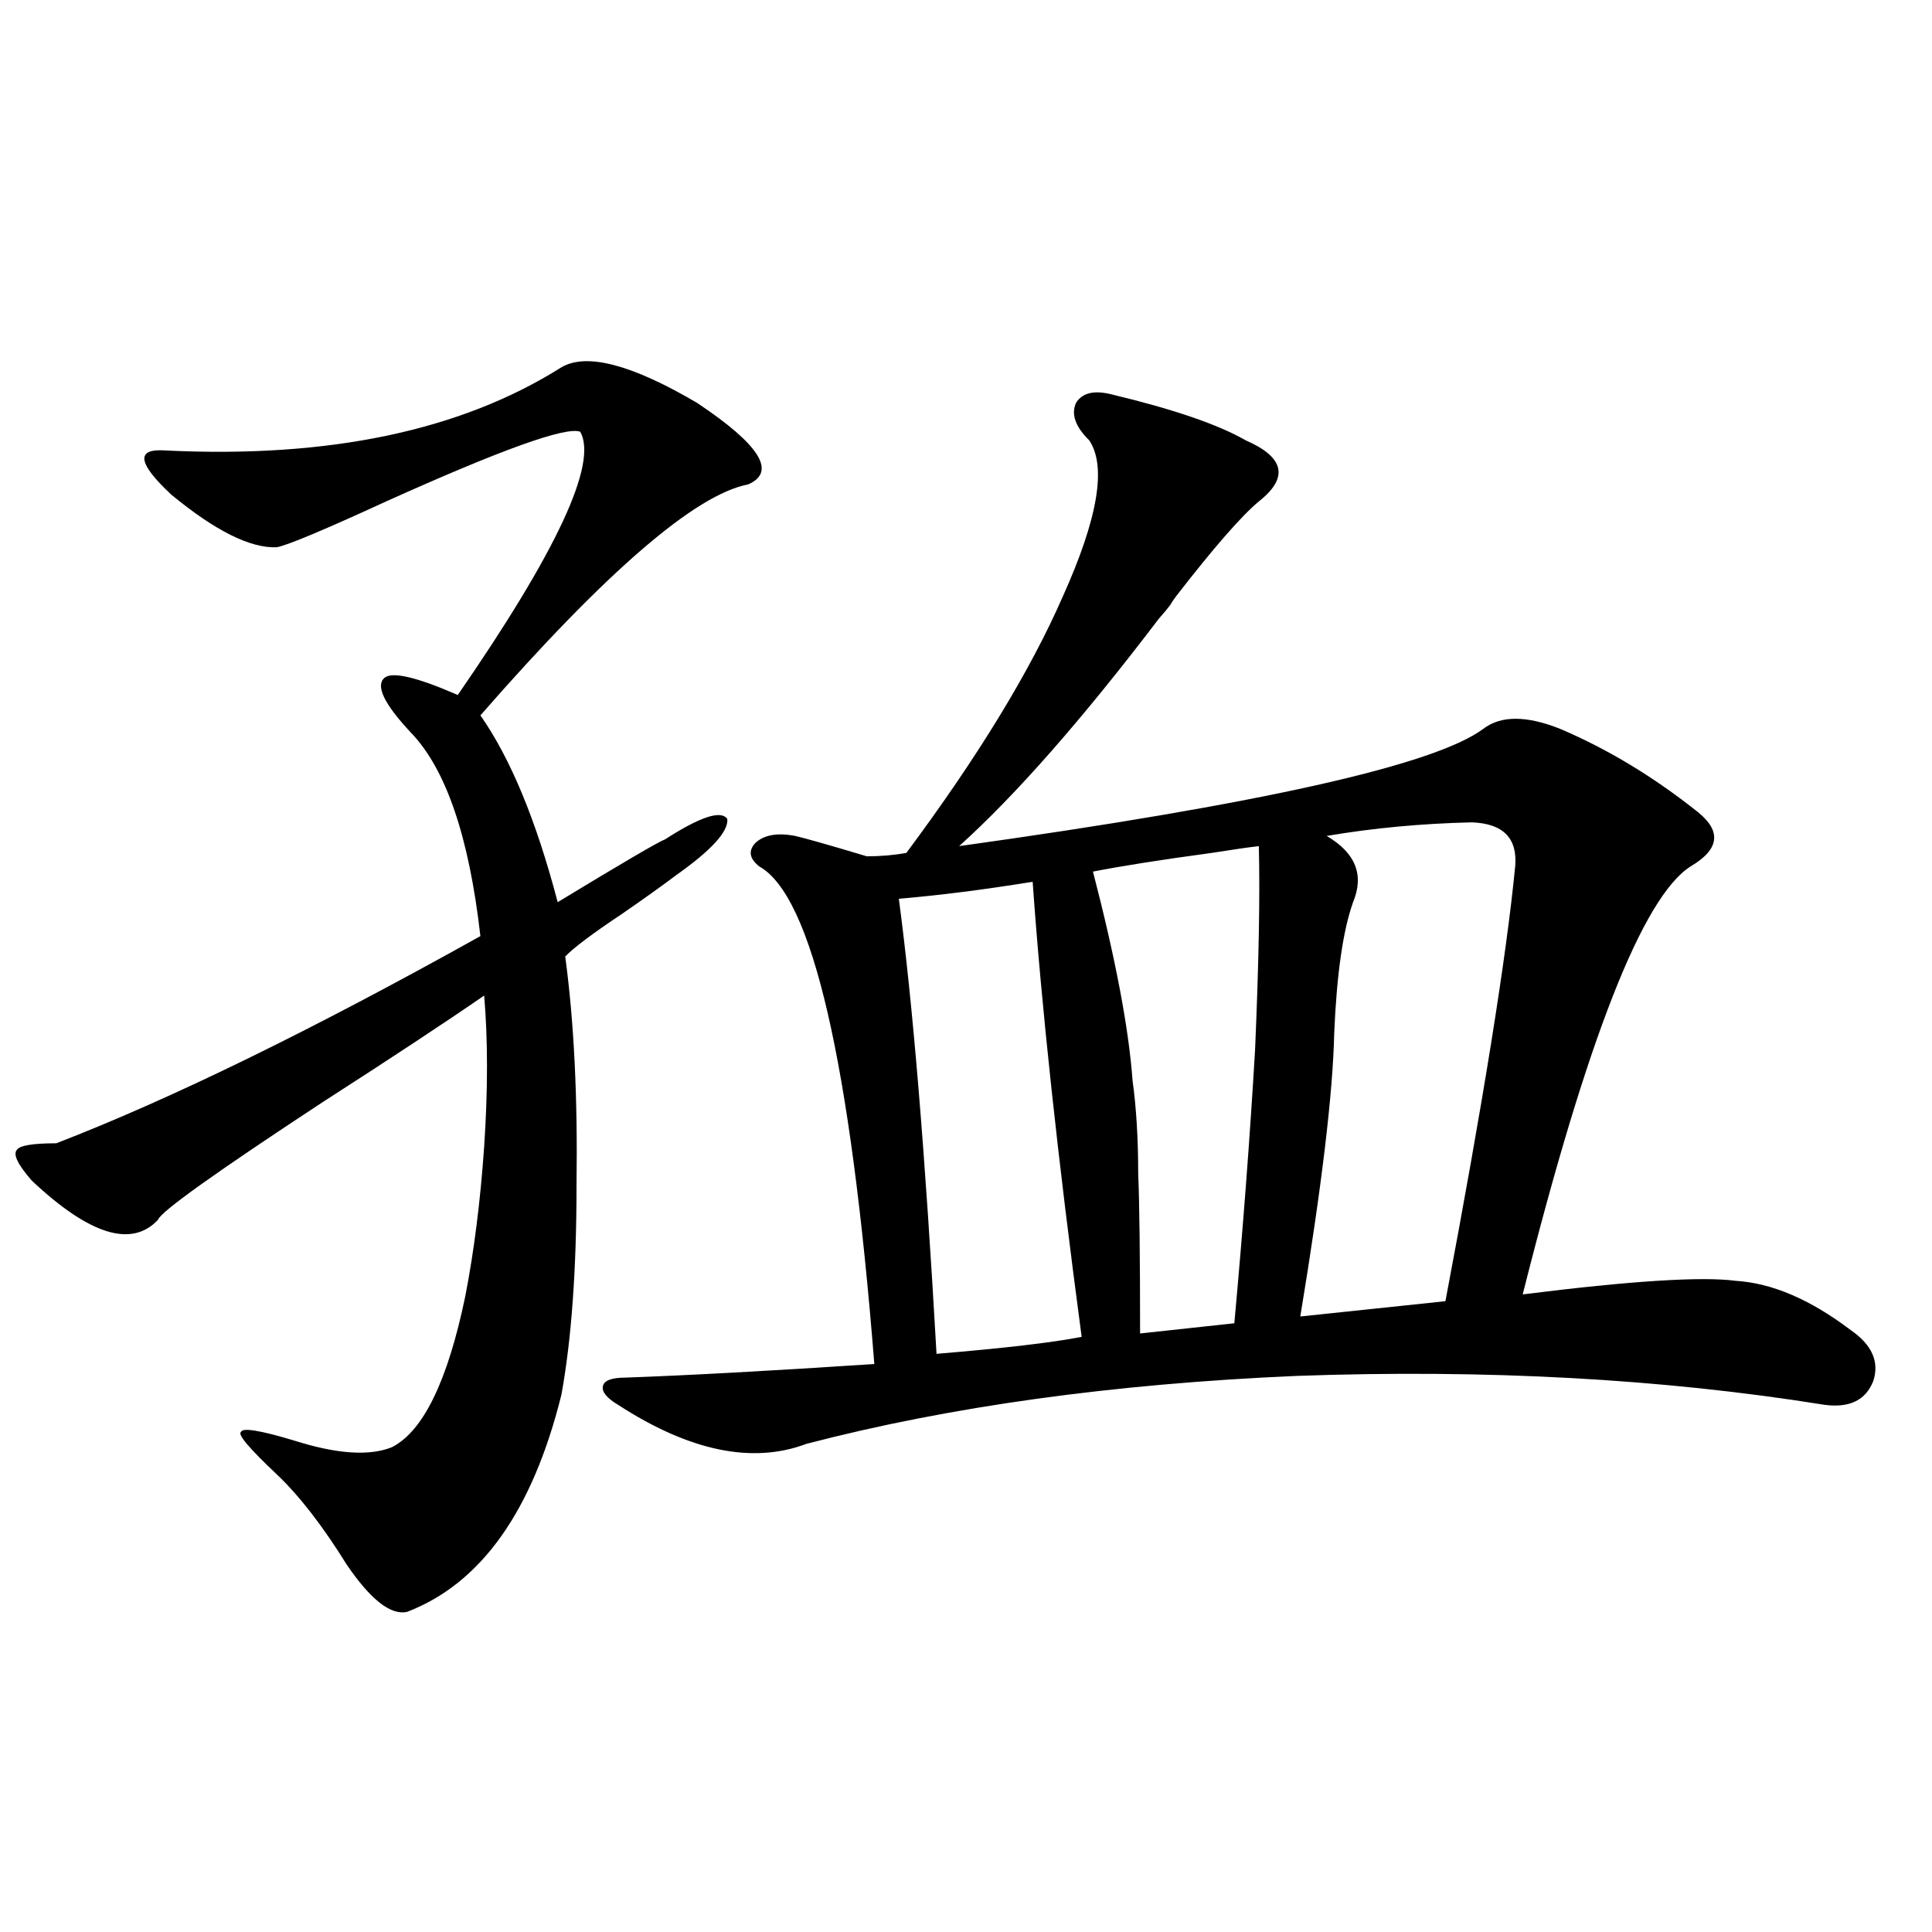 <?xml version="1.0" encoding="utf-8"?>
<!-- Generator: Adobe Illustrator 16.0.0, SVG Export Plug-In . SVG Version: 6.00 Build 0)  -->
<!DOCTYPE svg PUBLIC "-//W3C//DTD SVG 1.1//EN" "http://www.w3.org/Graphics/SVG/1.1/DTD/svg11.dtd">
<svg version="1.1" id="图层_1" xmlns="http://www.w3.org/2000/svg" xmlns:xlink="http://www.w3.org/1999/xlink" x="0px" y="0px"
	 width="1000px" height="1000px" viewBox="0 0 1000 1000" enable-background="new 0 0 1000 1000" xml:space="preserve">
<path d="M290.603,190.102c13.003-7.608,36.417-1.456,70.242,18.457c32.515,21.685,41.295,35.747,26.341,42.188
	c-27.316,5.273-73.504,45.126-138.533,119.531c15.609,22.274,28.933,54.492,39.999,96.68c33.811-20.503,52.347-31.339,55.608-32.52
	c18.201-11.714,28.933-15.229,32.194-10.547c0.641,6.454-8.14,16.122-26.341,29.004c-7.805,5.864-17.24,12.606-28.292,20.215
	c-14.969,9.97-24.725,17.29-29.268,21.973c4.543,33.398,6.494,72.949,5.854,118.652c0,43.368-2.606,79.403-7.805,108.105
	c-14.969,60.356-41.63,97.847-79.998,112.5c-8.46,1.758-18.871-6.454-31.219-24.609c-12.362-19.913-24.39-35.444-36.097-46.582
	c-14.313-13.472-20.487-20.792-18.536-21.973c0.641-2.335,9.756-0.879,27.316,4.395c22.104,7.031,39.023,8.212,50.73,3.516
	c16.25-8.198,28.933-34.277,38.048-78.223c4.543-23.429,7.805-49.219,9.756-77.344c1.951-29.292,1.951-55.371,0-78.223
	c-19.512,13.485-47.483,31.942-83.9,55.371c-55.288,36.337-83.58,56.552-84.876,60.645c-13.658,14.653-35.456,7.91-65.364-20.215
	c-7.164-8.198-9.756-13.472-7.805-15.82c1.296-2.335,8.125-3.516,20.487-3.516c59.176-22.852,132.345-58.585,219.507-107.227
	c-5.854-51.554-17.896-86.71-36.097-105.469c-13.658-14.64-18.216-24.019-13.658-28.125c3.902-3.516,16.585-0.577,38.048,8.789
	c51.371-74.405,72.514-119.819,63.413-136.23c-7.164-2.925-40.654,9.091-100.485,36.035c-31.874,14.653-50.73,22.563-56.584,23.73
	c-13.658,0.591-31.874-8.487-54.633-27.246c-17.561-16.397-18.536-24.019-2.927-22.852
	C170.271,237.274,238.562,222.923,290.603,190.102z M575.474,204.164c31.859,7.622,54.953,15.532,69.267,23.73
	c20.152,8.789,22.438,19.336,6.829,31.641c-9.115,7.622-23.414,24.032-42.926,49.219c-1.311,1.758-2.286,3.228-2.927,4.395
	c-1.311,1.758-3.262,4.106-5.854,7.031c-39.679,52.157-74.145,91.406-103.412,117.773c155.438-21.671,245.848-41.886,271.213-60.645
	c9.101-7.031,22.438-7.031,39.999,0c24.71,10.547,48.444,24.911,71.218,43.066c12.348,9.97,11.052,19.336-3.902,28.125
	c-24.725,15.82-53.657,89.648-86.827,221.484c55.929-7.031,92.681-9.366,110.241-7.031c18.856,1.181,38.688,9.668,59.511,25.488
	c11.052,7.622,14.954,16.411,11.707,26.367c-3.902,9.97-12.362,14.063-25.365,12.305c-83.9-13.472-174.965-18.457-273.164-14.941
	c-94.967,4.106-179.508,15.82-253.652,35.156c-27.972,10.547-60.486,3.817-97.559-20.215c-5.854-3.516-8.46-6.729-7.805-9.668
	c0.641-2.925,4.543-4.395,11.707-4.395c32.515-1.167,75.44-3.516,128.777-7.031c-12.362-156.445-32.194-242.276-59.511-257.52
	c-5.213-4.093-5.854-8.198-1.951-12.305c4.543-4.093,11.372-5.273,20.487-3.516c5.198,1.181,17.561,4.696,37.072,10.547
	c7.149,0,13.979-0.577,20.487-1.758c37.072-49.796,64.054-94.043,80.974-132.715c18.201-40.43,22.759-67.374,13.658-80.859
	c-7.164-7.031-9.436-13.472-6.829-19.336C560.185,203.285,566.358,201.829,575.474,204.164z M534.499,456.41
	c-25.365,4.106-48.459,7.031-69.267,8.789c7.149,53.325,13.658,131.836,19.512,235.547c35.121-2.925,60.151-5.851,75.12-8.789
	C547.502,599.384,539.042,520.872,534.499,456.41z M651.569,437.953c-5.213,0.591-13.338,1.758-24.39,3.516
	c-26.021,3.516-46.508,6.743-61.462,9.668c11.707,45.126,18.536,81.161,20.487,108.105c1.951,14.063,2.927,30.185,2.927,48.34
	c0.641,14.653,0.976,42.188,0.976,82.617c5.198-0.577,13.323-1.456,24.39-2.637c11.052-1.167,19.177-2.046,24.39-2.637
	c4.543-49.796,8.125-96.968,10.731-141.504C651.569,498.31,652.21,463.153,651.569,437.953z M686.69,432.68
	c14.954,8.789,19.512,20.215,13.658,34.277c-5.213,14.653-8.46,37.216-9.756,67.676c-0.655,31.063-6.509,79.98-17.561,146.777
	l75.12-7.91c19.512-103.12,31.539-178.116,36.097-225c1.296-14.64-6.188-22.261-22.438-22.852
	C735.79,426.239,710.745,428.587,686.69,432.68z"/>
</svg>
